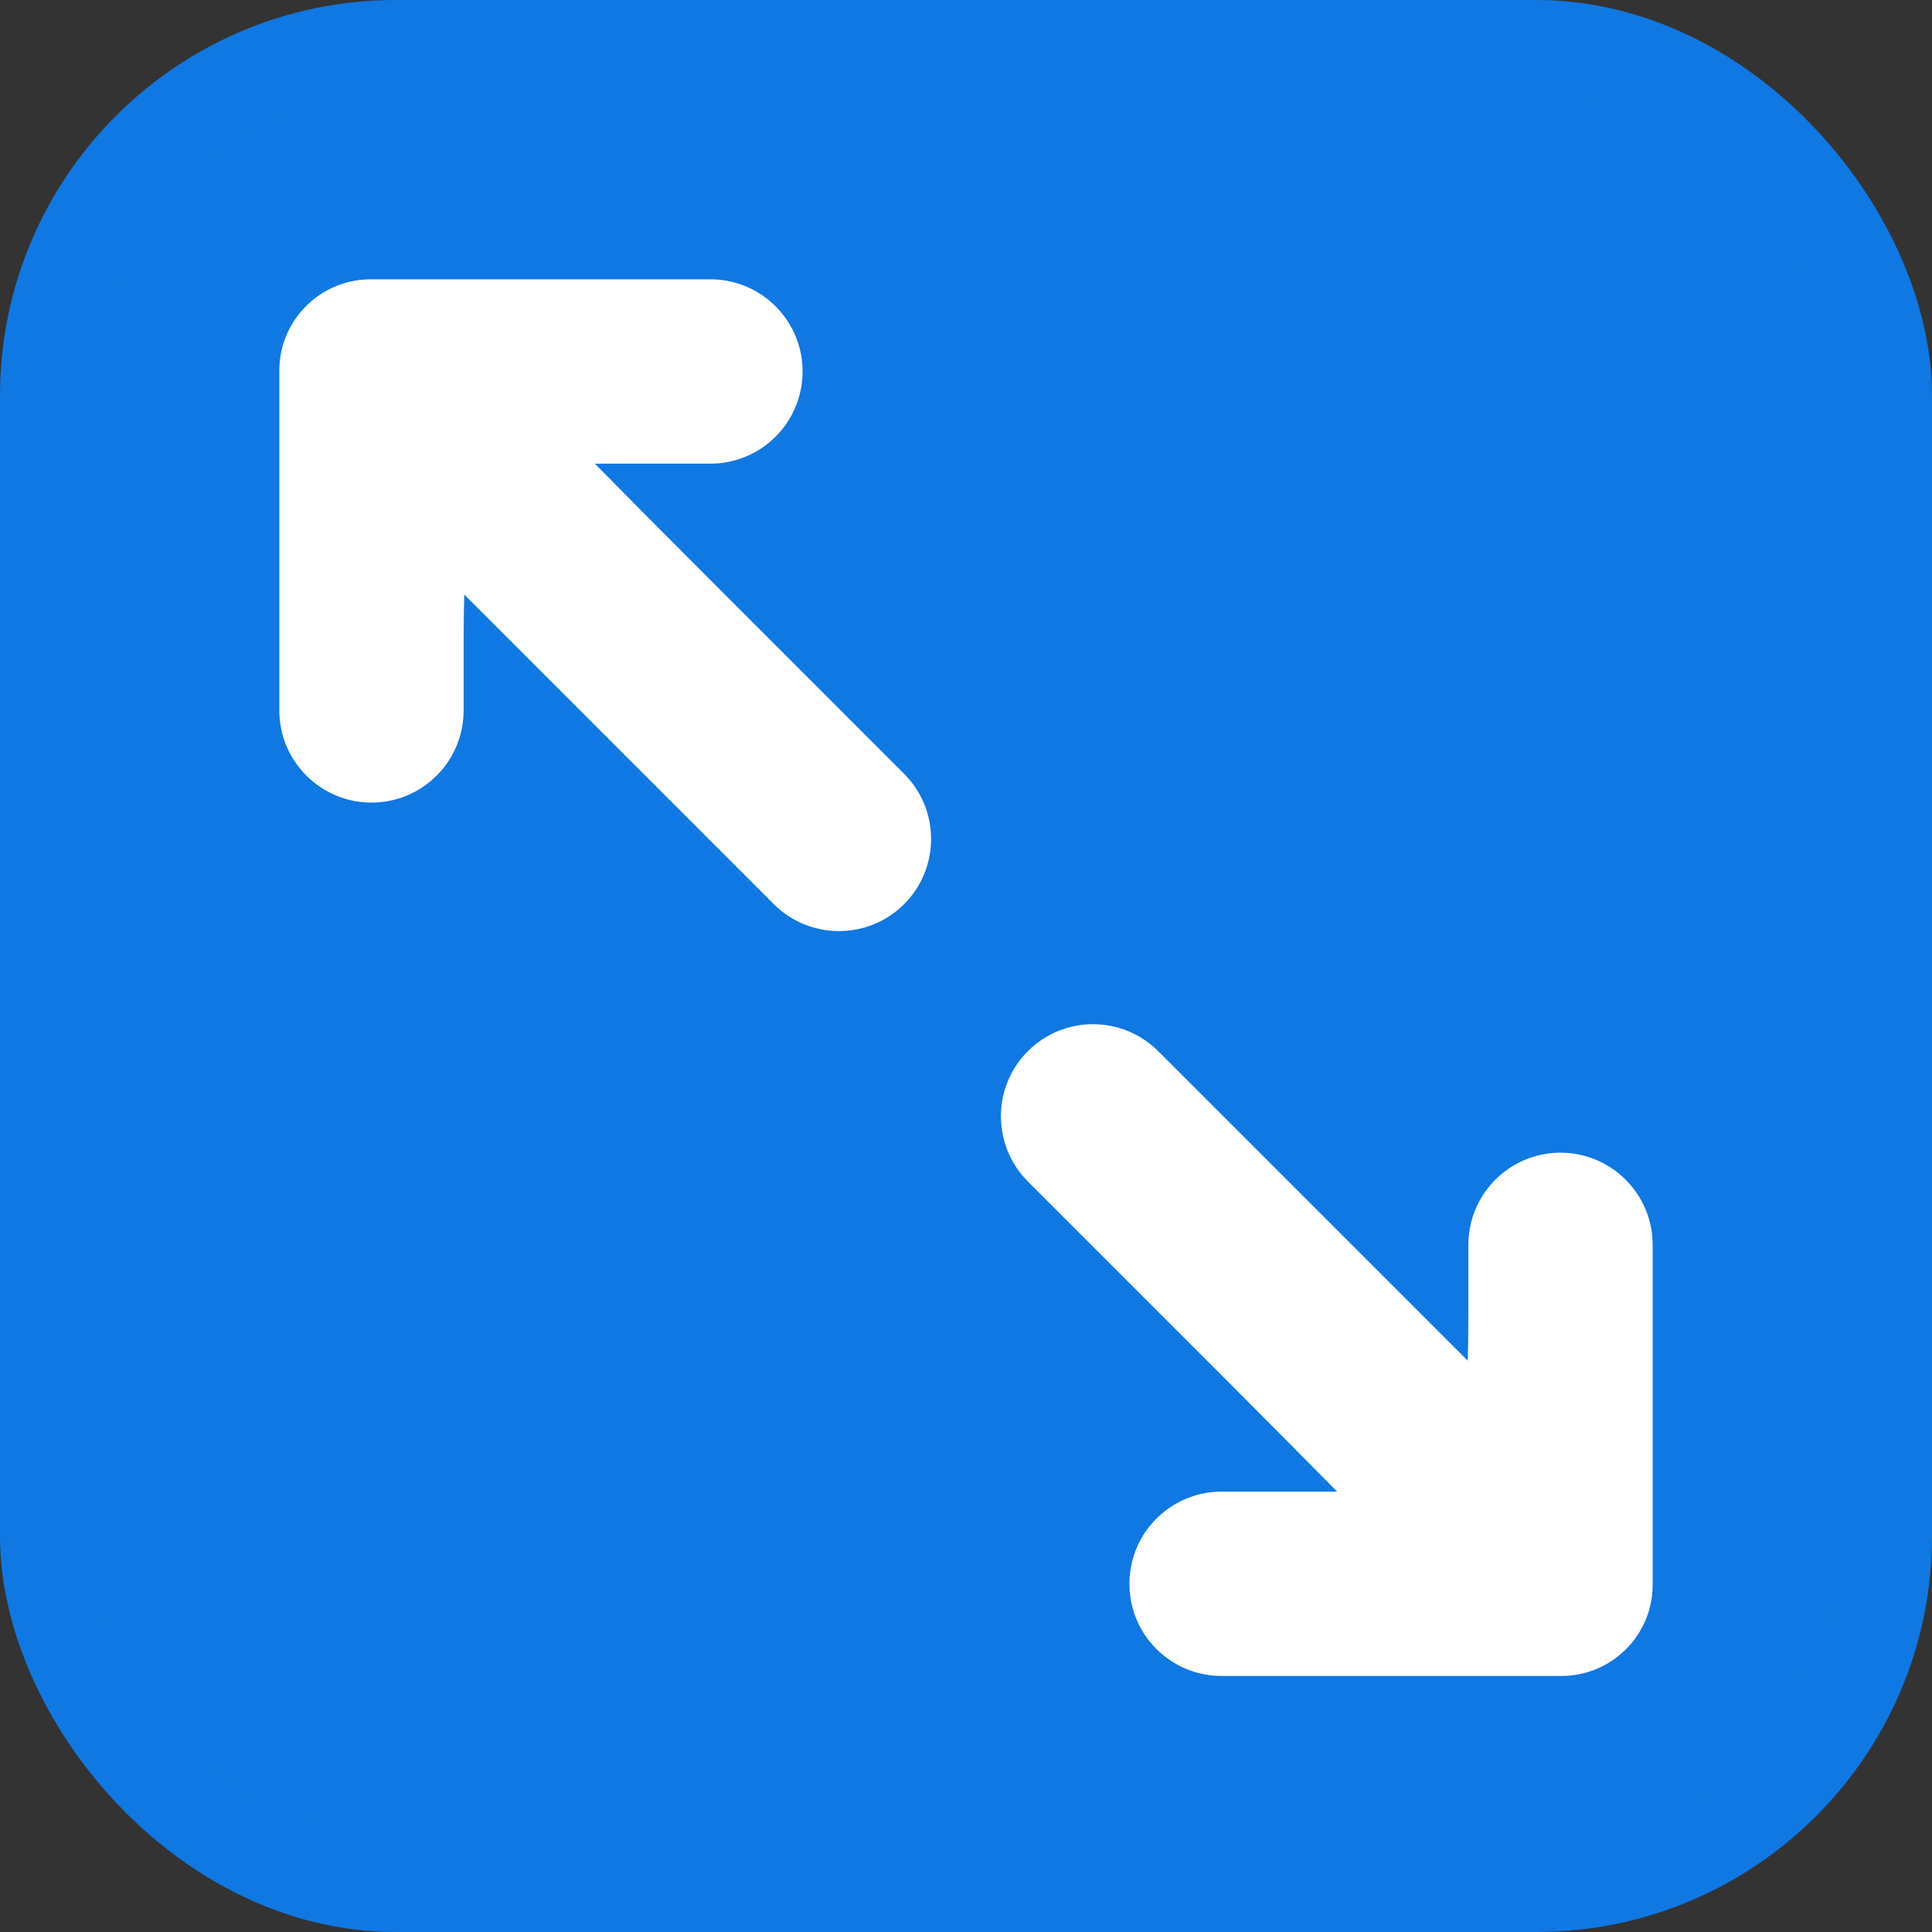 <?xml version="1.0" encoding="UTF-8"?>
<svg width="83px" height="83px" viewBox="0 0 83 83" version="1.1" xmlns="http://www.w3.org/2000/svg" xmlns:xlink="http://www.w3.org/1999/xlink">
    <rect x="0" y="0" width="83" height="83" fill="#333333" stroke="none"/>
    <title>ウィンドウサイズの拡大（全画面）アイコン 4 copy</title>
    <g id="CSR方針・重要課題" stroke="none" stroke-width="1" fill="none" fill-rule="evenodd">
        <g id="ウィンドウサイズの拡大（全画面）アイコン-4-copy">
            <rect id="Rectangle" stroke="#1078E2" stroke-width="4" fill="#1078E2" x="2" y="2" width="79" height="79" rx="15"></rect>
            <path d="M31.033,25.434 L27.812,22.202 L25.555,19.919 L30.521,19.919 C30.922,19.919 31.318,19.858 31.698,19.74 C31.943,19.664 32.182,19.563 32.409,19.44 C32.743,19.258 33.051,19.029 33.32,18.759 C33.59,18.488 33.819,18.181 34.002,17.846 C34.315,17.271 34.48,16.618 34.48,15.959 C34.48,15.425 34.375,14.907 34.169,14.418 C34.069,14.183 33.946,13.957 33.804,13.745 C33.517,13.322 33.158,12.963 32.735,12.677 C32.08,12.234 31.314,12 30.521,12 L15.922,12 C14.875,12 13.89,12.409 13.149,13.149 C12.408,13.89 12,14.875 12,15.922 L12,30.521 C12,32.704 13.776,34.48 15.959,34.48 C16.36,34.48 16.757,34.42 17.136,34.302 C17.381,34.226 17.621,34.125 17.846,34.002 C18.181,33.82 18.488,33.59 18.759,33.32 C19.028,33.051 19.257,32.744 19.44,32.409 C19.753,31.833 19.918,31.18 19.918,30.521 L19.918,27.571 L19.926,26.365 L19.945,25.543 L33.243,38.843 C34.787,40.386 37.299,40.386 38.842,38.843 C40.386,37.299 40.386,34.787 38.842,33.244 L31.033,25.434 Z" id="Path" fill="#FFFFFF" fill-rule="nonzero"></path>
            <path d="M67.041,49.52 C66.64,49.52 66.244,49.58 65.864,49.698 C65.619,49.775 65.379,49.875 65.153,49.998 C64.818,50.18 64.512,50.409 64.241,50.68 C63.971,50.95 63.742,51.257 63.56,51.591 C63.247,52.167 63.082,52.82 63.082,53.479 L63.082,56.415 L63.074,57.629 L63.055,58.457 L49.756,45.158 C48.213,43.614 45.701,43.614 44.158,45.158 C42.614,46.701 42.614,49.213 44.158,50.756 L52.004,58.603 L55.211,61.822 L57.445,64.082 L52.479,64.082 C52.077,64.082 51.682,64.142 51.302,64.26 C51.057,64.337 50.817,64.438 50.591,64.56 C50.256,64.742 49.95,64.971 49.679,65.242 C49.41,65.512 49.18,65.818 48.998,66.153 C48.685,66.73 48.52,67.382 48.52,68.041 C48.52,68.576 48.625,69.094 48.832,69.583 C48.93,69.818 49.053,70.043 49.196,70.256 C49.482,70.678 49.842,71.038 50.265,71.324 C50.92,71.766 51.686,72 52.479,72 L67.078,72 C68.125,72 69.11,71.592 69.851,70.852 C70.592,70.111 71,69.126 71,68.079 L71,53.479 C71,51.296 69.224,49.52 67.041,49.52 Z" id="Path" fill="#FFFFFF" fill-rule="nonzero"></path>
        </g>
    </g>
</svg>